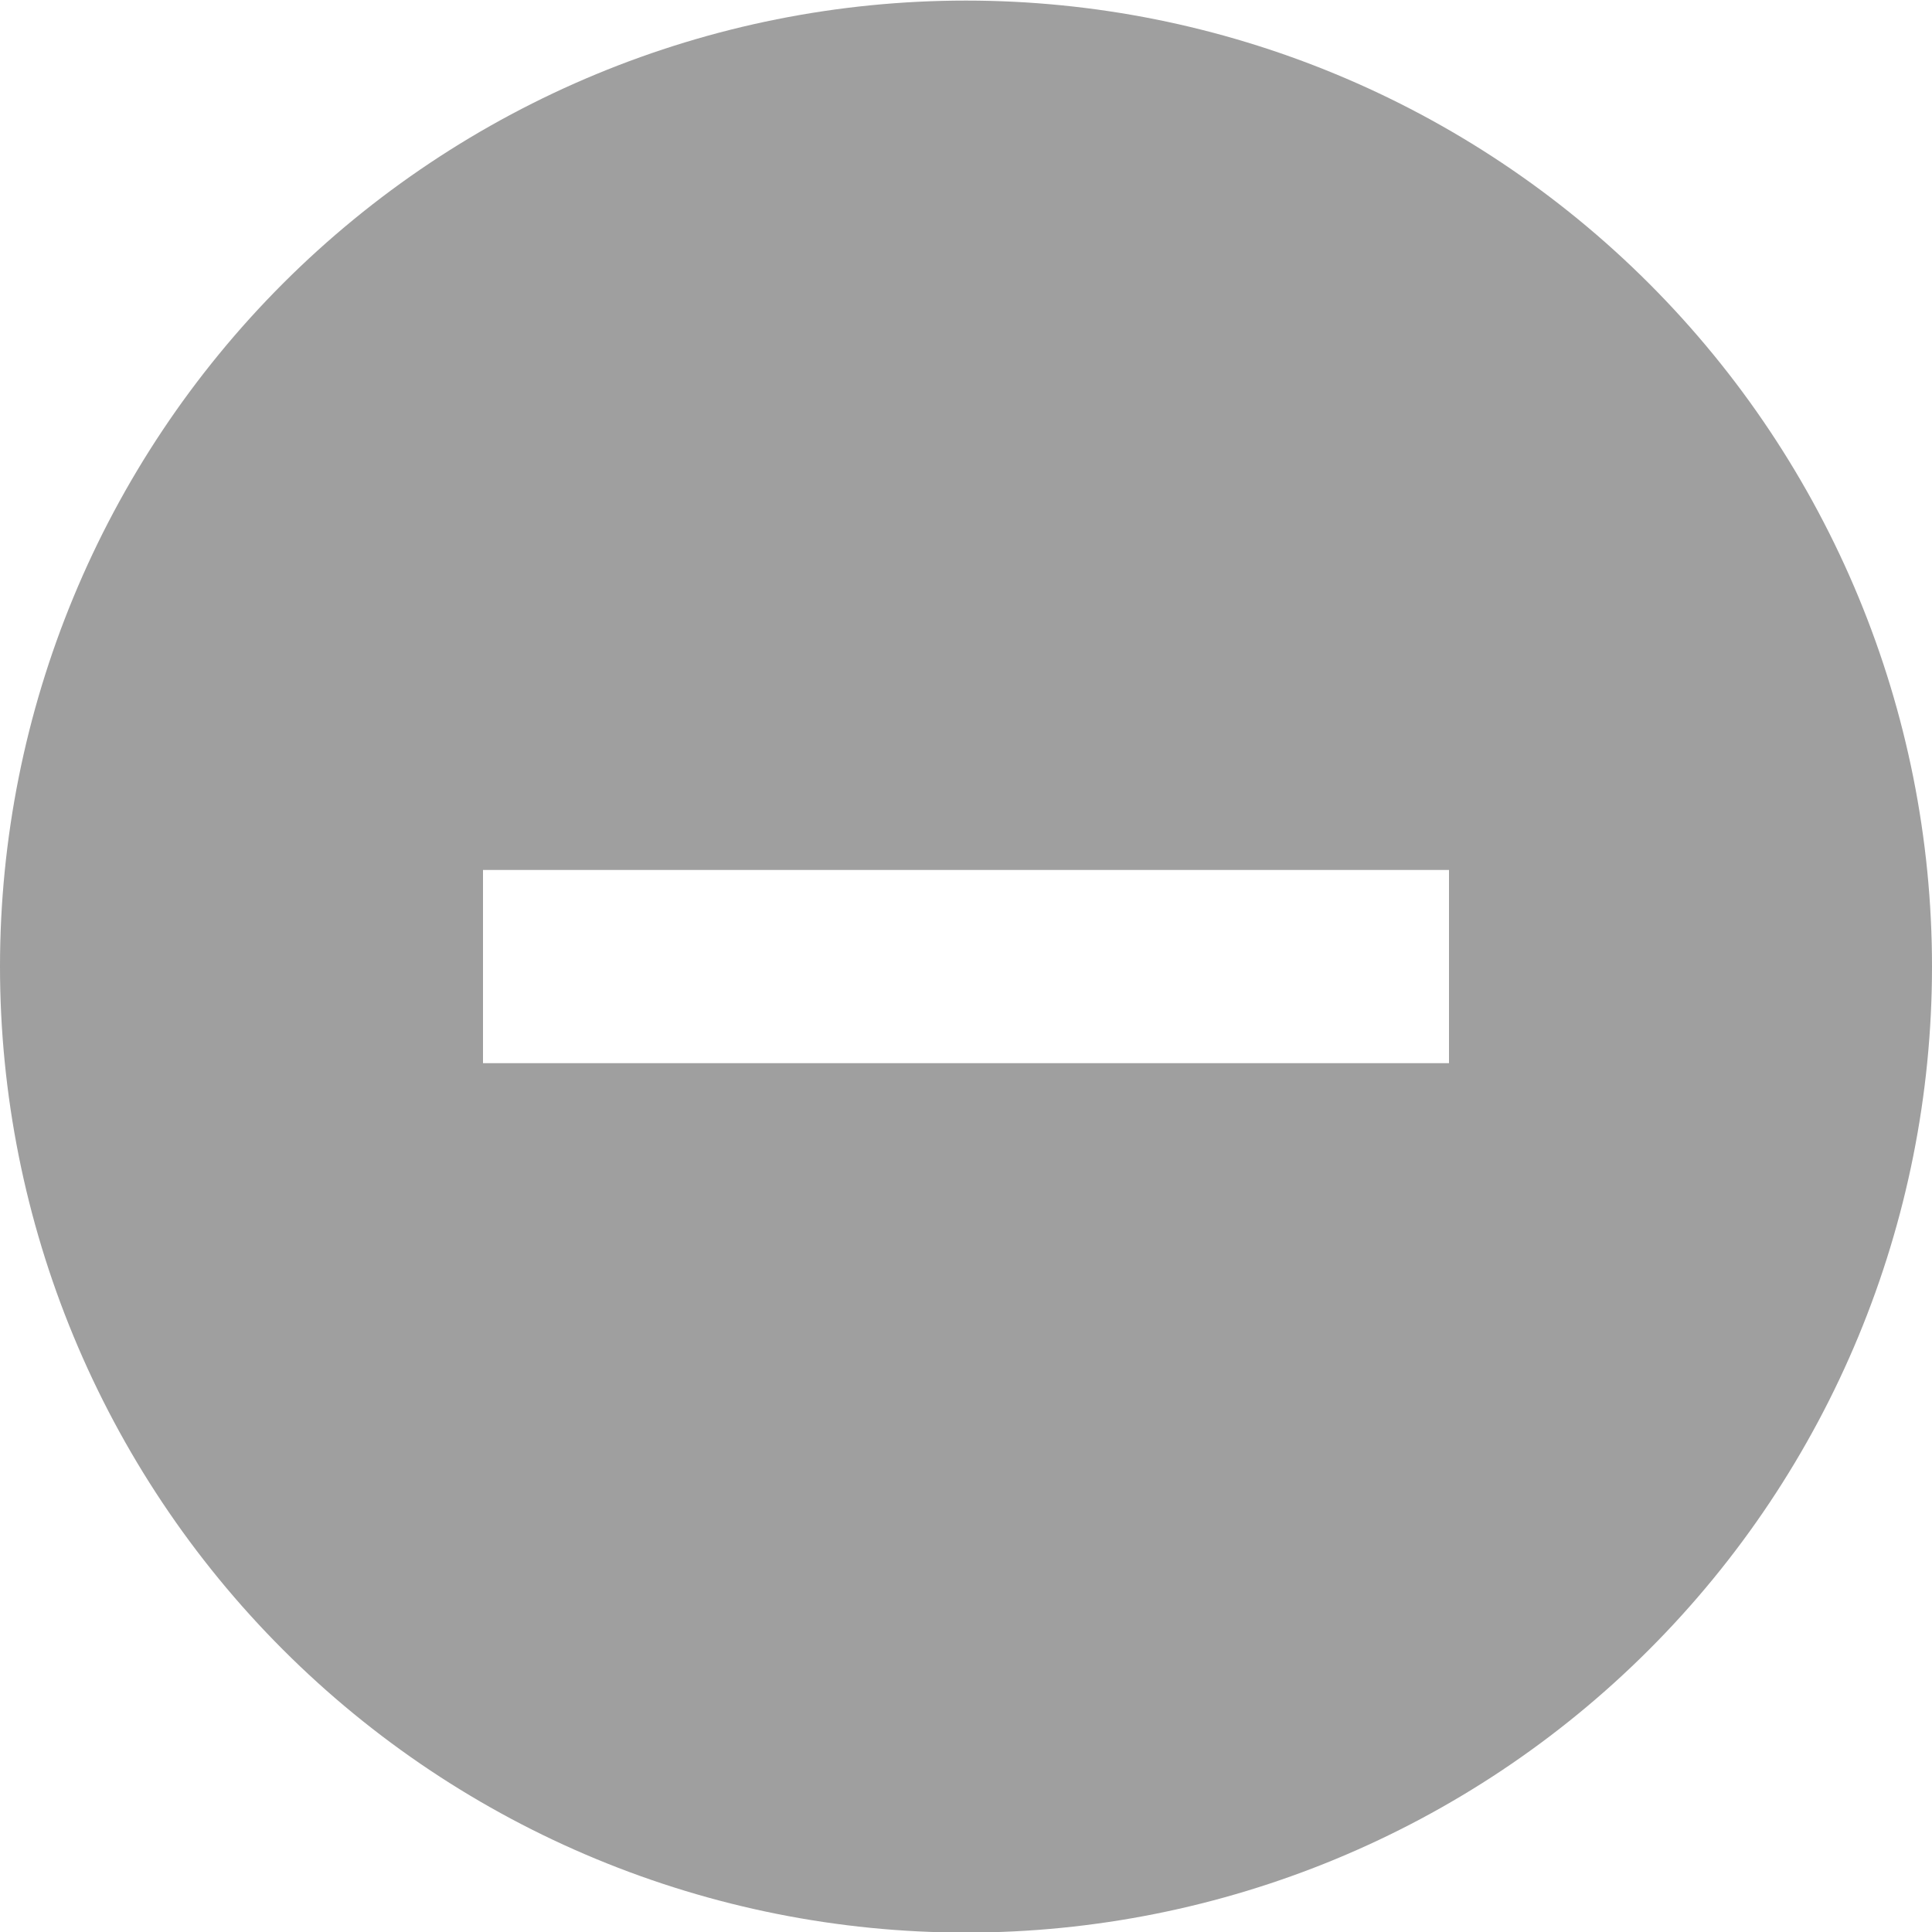 <svg width="20" height="20" viewBox="0 0 20 20" fill="none" xmlns="http://www.w3.org/2000/svg">
<g id="zondicons:minus-solid" clip-path="url(#clip0_263_5933)">
<path id="Vector" d="M10 20.006C7.348 20.006 4.804 18.953 2.929 17.077C1.054 15.202 0 12.659 0 10.006C0 7.354 1.054 4.811 2.929 2.935C4.804 1.06 7.348 0.006 10 0.006C12.652 0.006 15.196 1.06 17.071 2.935C18.946 4.811 20 7.354 20 10.006C20 12.659 18.946 15.202 17.071 17.077C15.196 18.953 12.652 20.006 10 20.006ZM15 9.006H5V11.006H15V9.006Z" fill="#9F9F9F"/>
</g>
<defs>
<clipPath id="clip0_263_5933">
<rect width="20" height="20" fill="white" transform="translate(0 0.006)"/>
</clipPath>
</defs>
</svg>
